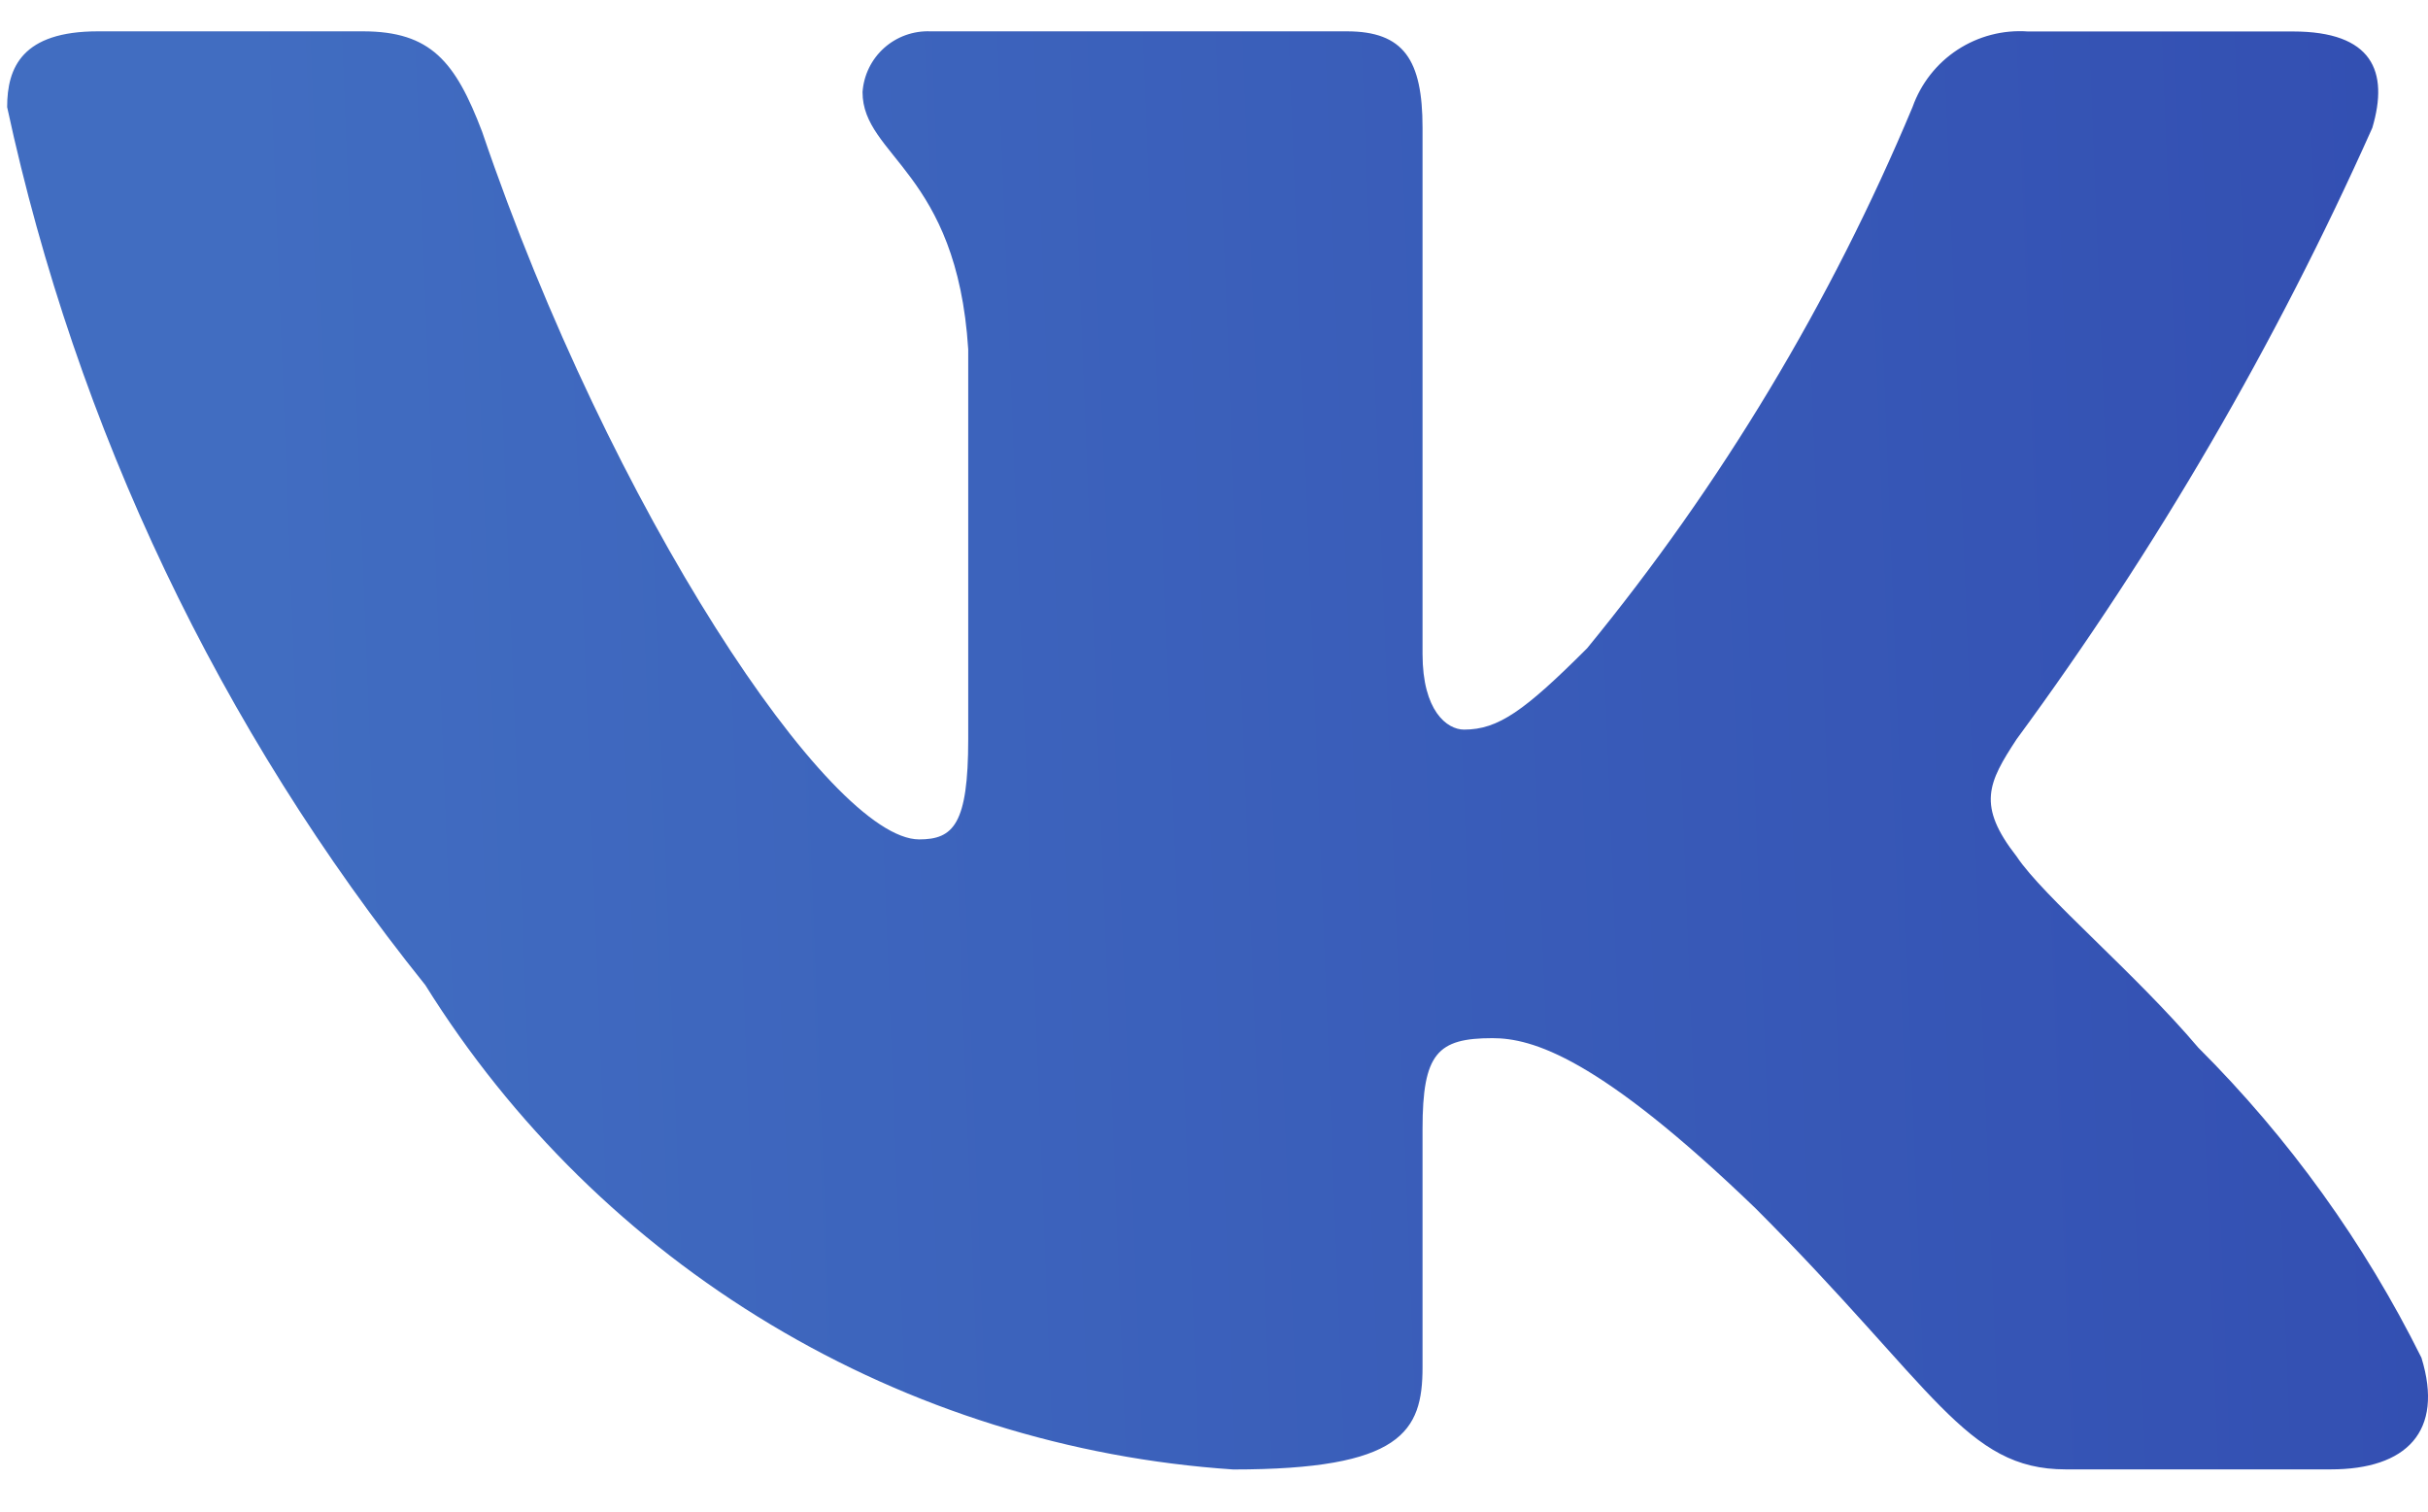 <?xml version="1.0" encoding="UTF-8"?> <svg xmlns="http://www.w3.org/2000/svg" width="53" height="33" viewBox="0 0 53 33" fill="none"><path d="M50.877 32.078H45.091C42.903 32.078 42.243 30.305 38.321 26.379C34.893 23.075 33.445 22.664 32.578 22.664C31.379 22.664 31.052 22.994 31.052 24.645V29.849C31.052 31.256 30.595 32.08 26.919 32.08C23.352 31.841 19.893 30.757 16.827 28.918C13.761 27.08 11.176 24.539 9.284 21.505C4.794 15.912 1.668 9.349 0.156 2.338C0.156 1.47 0.486 0.684 2.139 0.684H7.92C9.406 0.684 9.941 1.346 10.524 2.875C13.331 11.138 18.12 18.325 20.065 18.325C20.811 18.325 21.135 17.995 21.135 16.136V7.625C20.889 3.743 18.828 3.415 18.828 2.01C18.854 1.64 19.023 1.294 19.3 1.046C19.577 0.799 19.94 0.669 20.311 0.684H29.398C30.641 0.684 31.052 1.303 31.052 2.789V14.277C31.052 15.518 31.584 15.928 31.959 15.928C32.705 15.928 33.278 15.518 34.644 14.153C37.573 10.579 39.966 6.598 41.749 2.335C41.931 1.823 42.275 1.384 42.73 1.086C43.185 0.789 43.724 0.648 44.267 0.687H50.05C51.784 0.687 52.152 1.554 51.784 2.792C49.68 7.504 47.078 11.978 44.021 16.136C43.397 17.087 43.148 17.582 44.021 18.698C44.594 19.565 46.622 21.259 47.984 22.869C49.967 24.848 51.612 27.135 52.857 29.641C53.354 31.254 52.527 32.078 50.877 32.078Z" fill="url(#paint0_linear_90_51)"></path><defs><linearGradient id="paint0_linear_90_51" x1="5.719" y1="16.817" x2="56.474" y2="14.825" gradientUnits="userSpaceOnUse"><stop stop-color="#416DC1"></stop><stop offset="1" stop-color="#324DB1"></stop></linearGradient></defs></svg> 